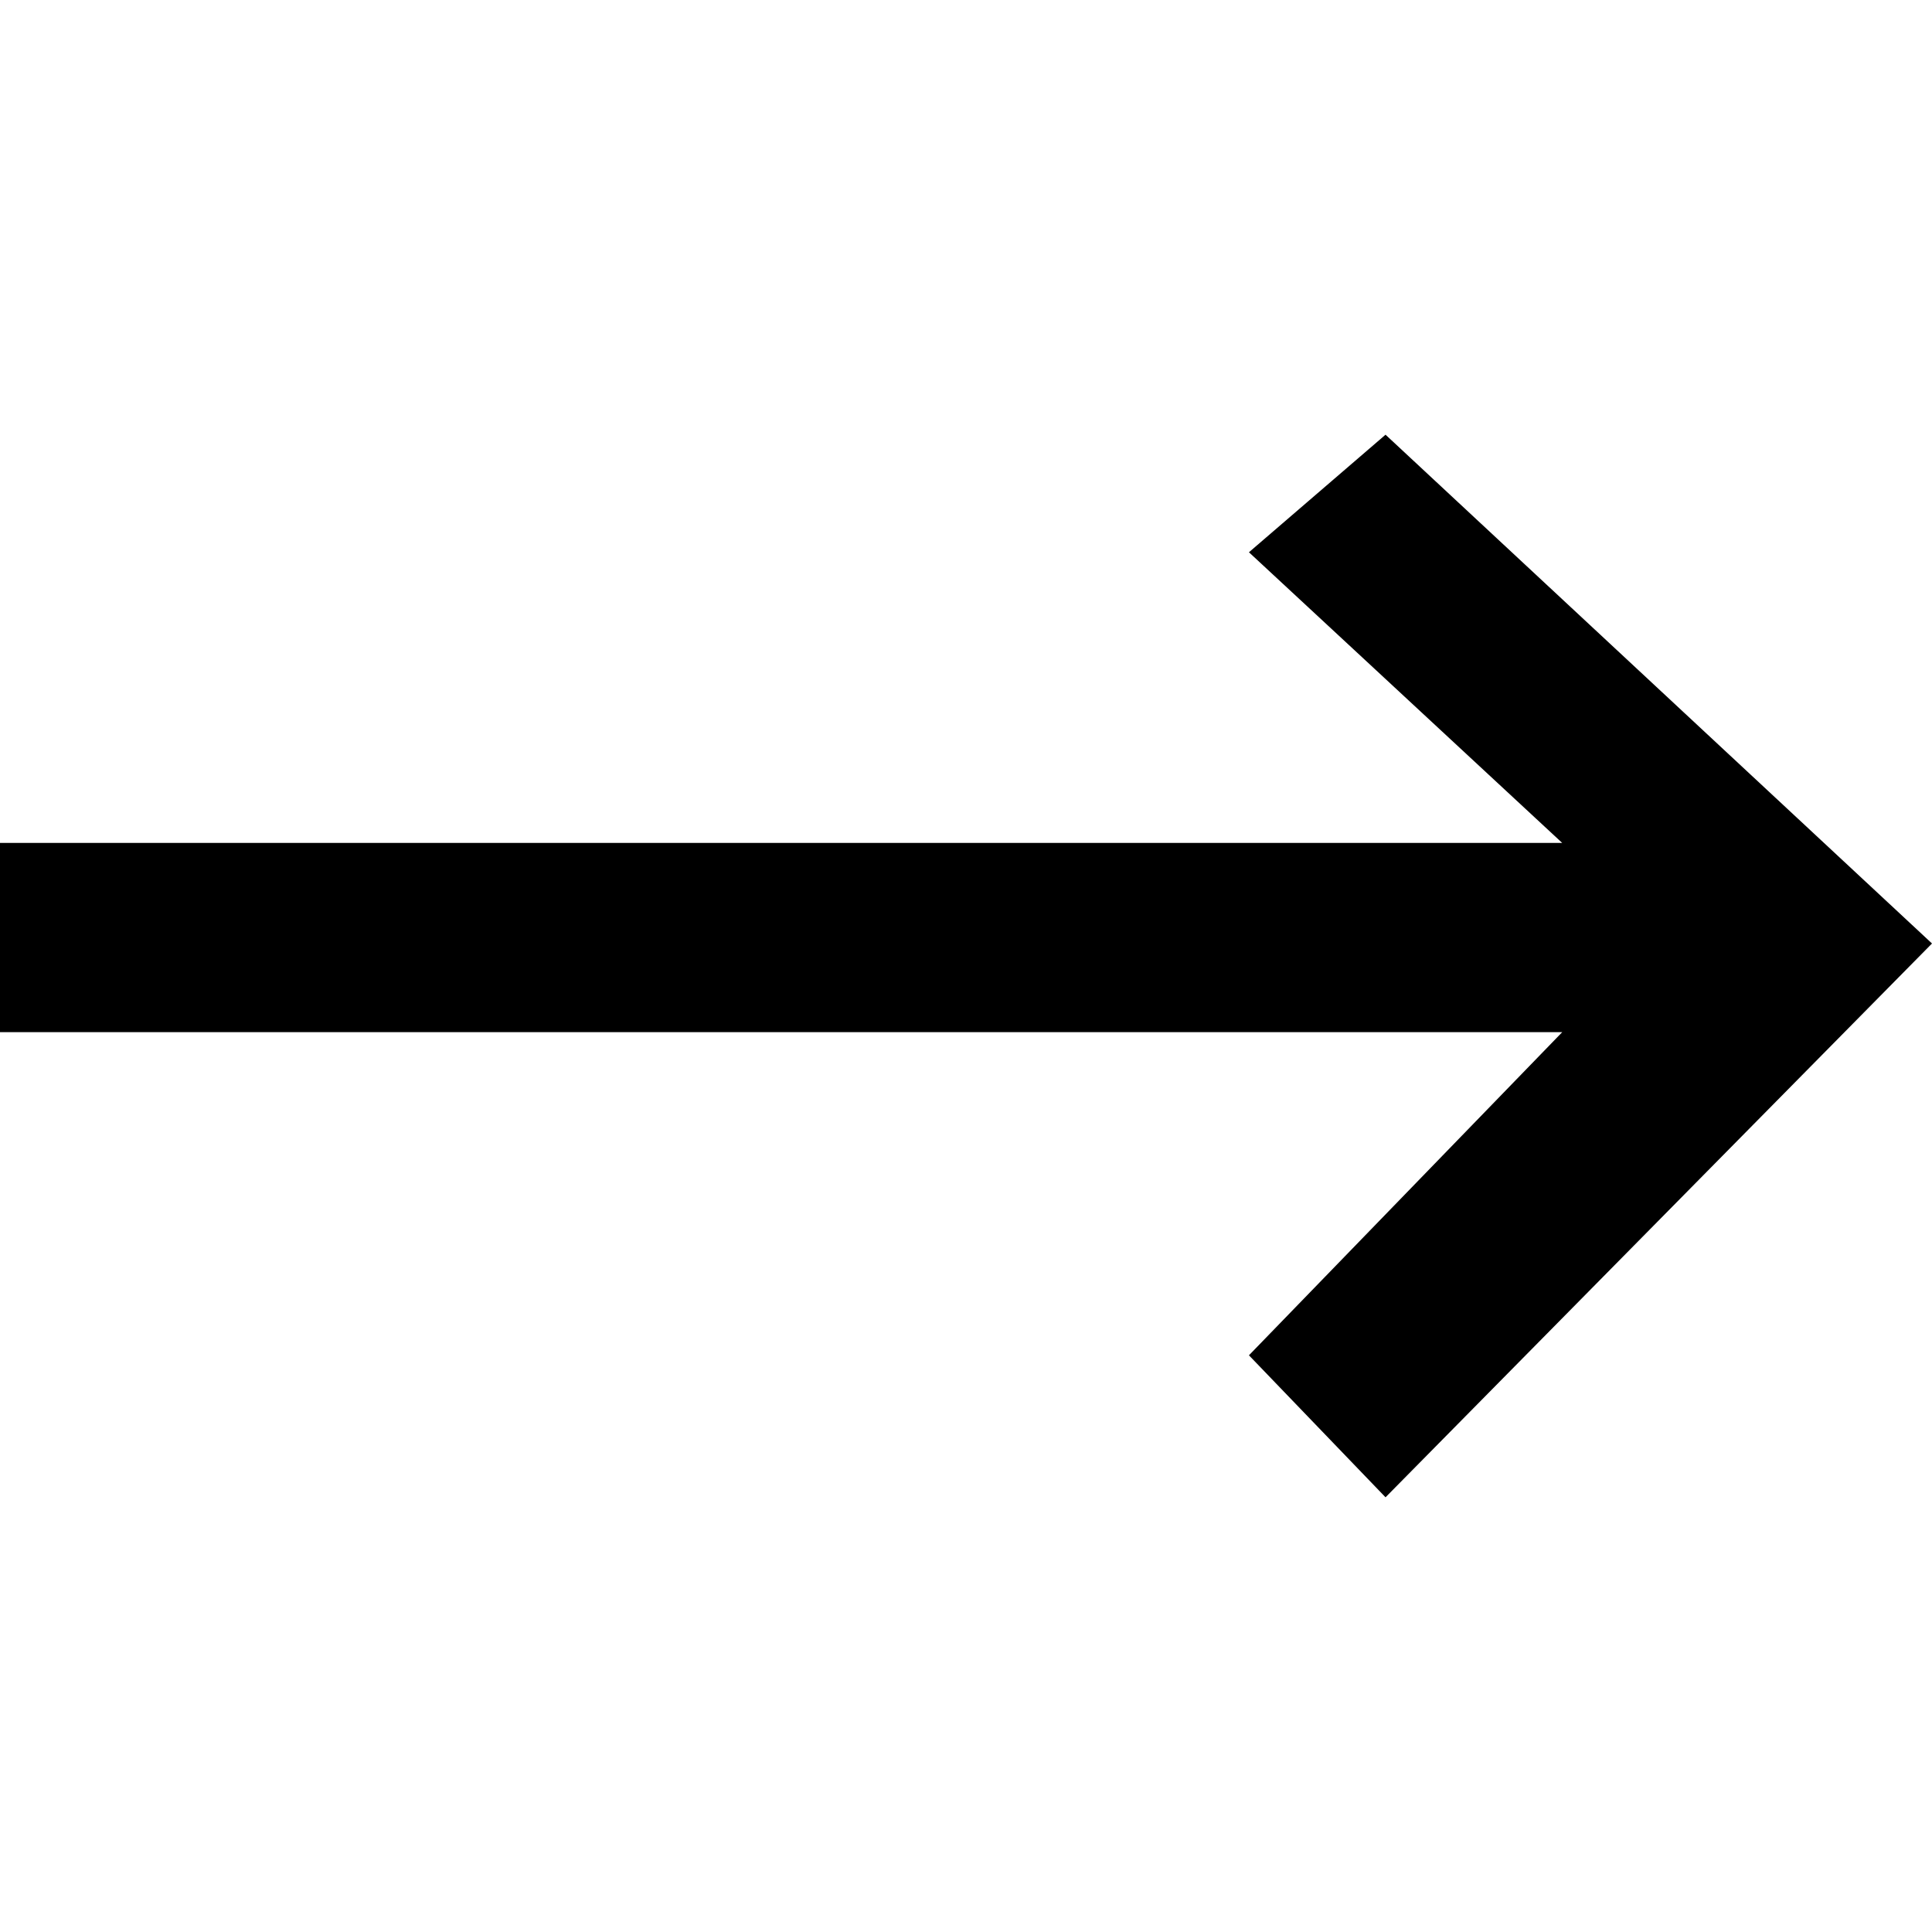 <?xml version="1.0" encoding="UTF-8" standalone="no"?>
<!-- Скачано с сайта svg4.ru / Downloaded from svg4.ru -->
<svg width="800px" height="800px" viewBox="0 -4.5 20 20" version="1.1" xmlns="http://www.w3.org/2000/svg" xmlns:xlink="http://www.w3.org/1999/xlink">
    
    <title>arrow_right [#346]</title>
    <desc>Created with Sketch.</desc>
    <defs>

</defs>
    <g id="Page-1" stroke="none" stroke-width="1" fill="none" fill-rule="evenodd">
        <g id="Dribbble-Light-Preview" transform="translate(-300, -6643)" fill="#000000">
            <g id="icons" transform="translate(56, 160)">
                <polygon id="arrow_right-[#346]" points="264 6488.267 258.343 6483 256.929 6484.217 260.172 6487.226 244 6487.226 244 6489.185 260.172 6489.185 256.929 6492.53 258.343 6494">

</polygon>
            </g>
        </g>
    </g>
</svg>